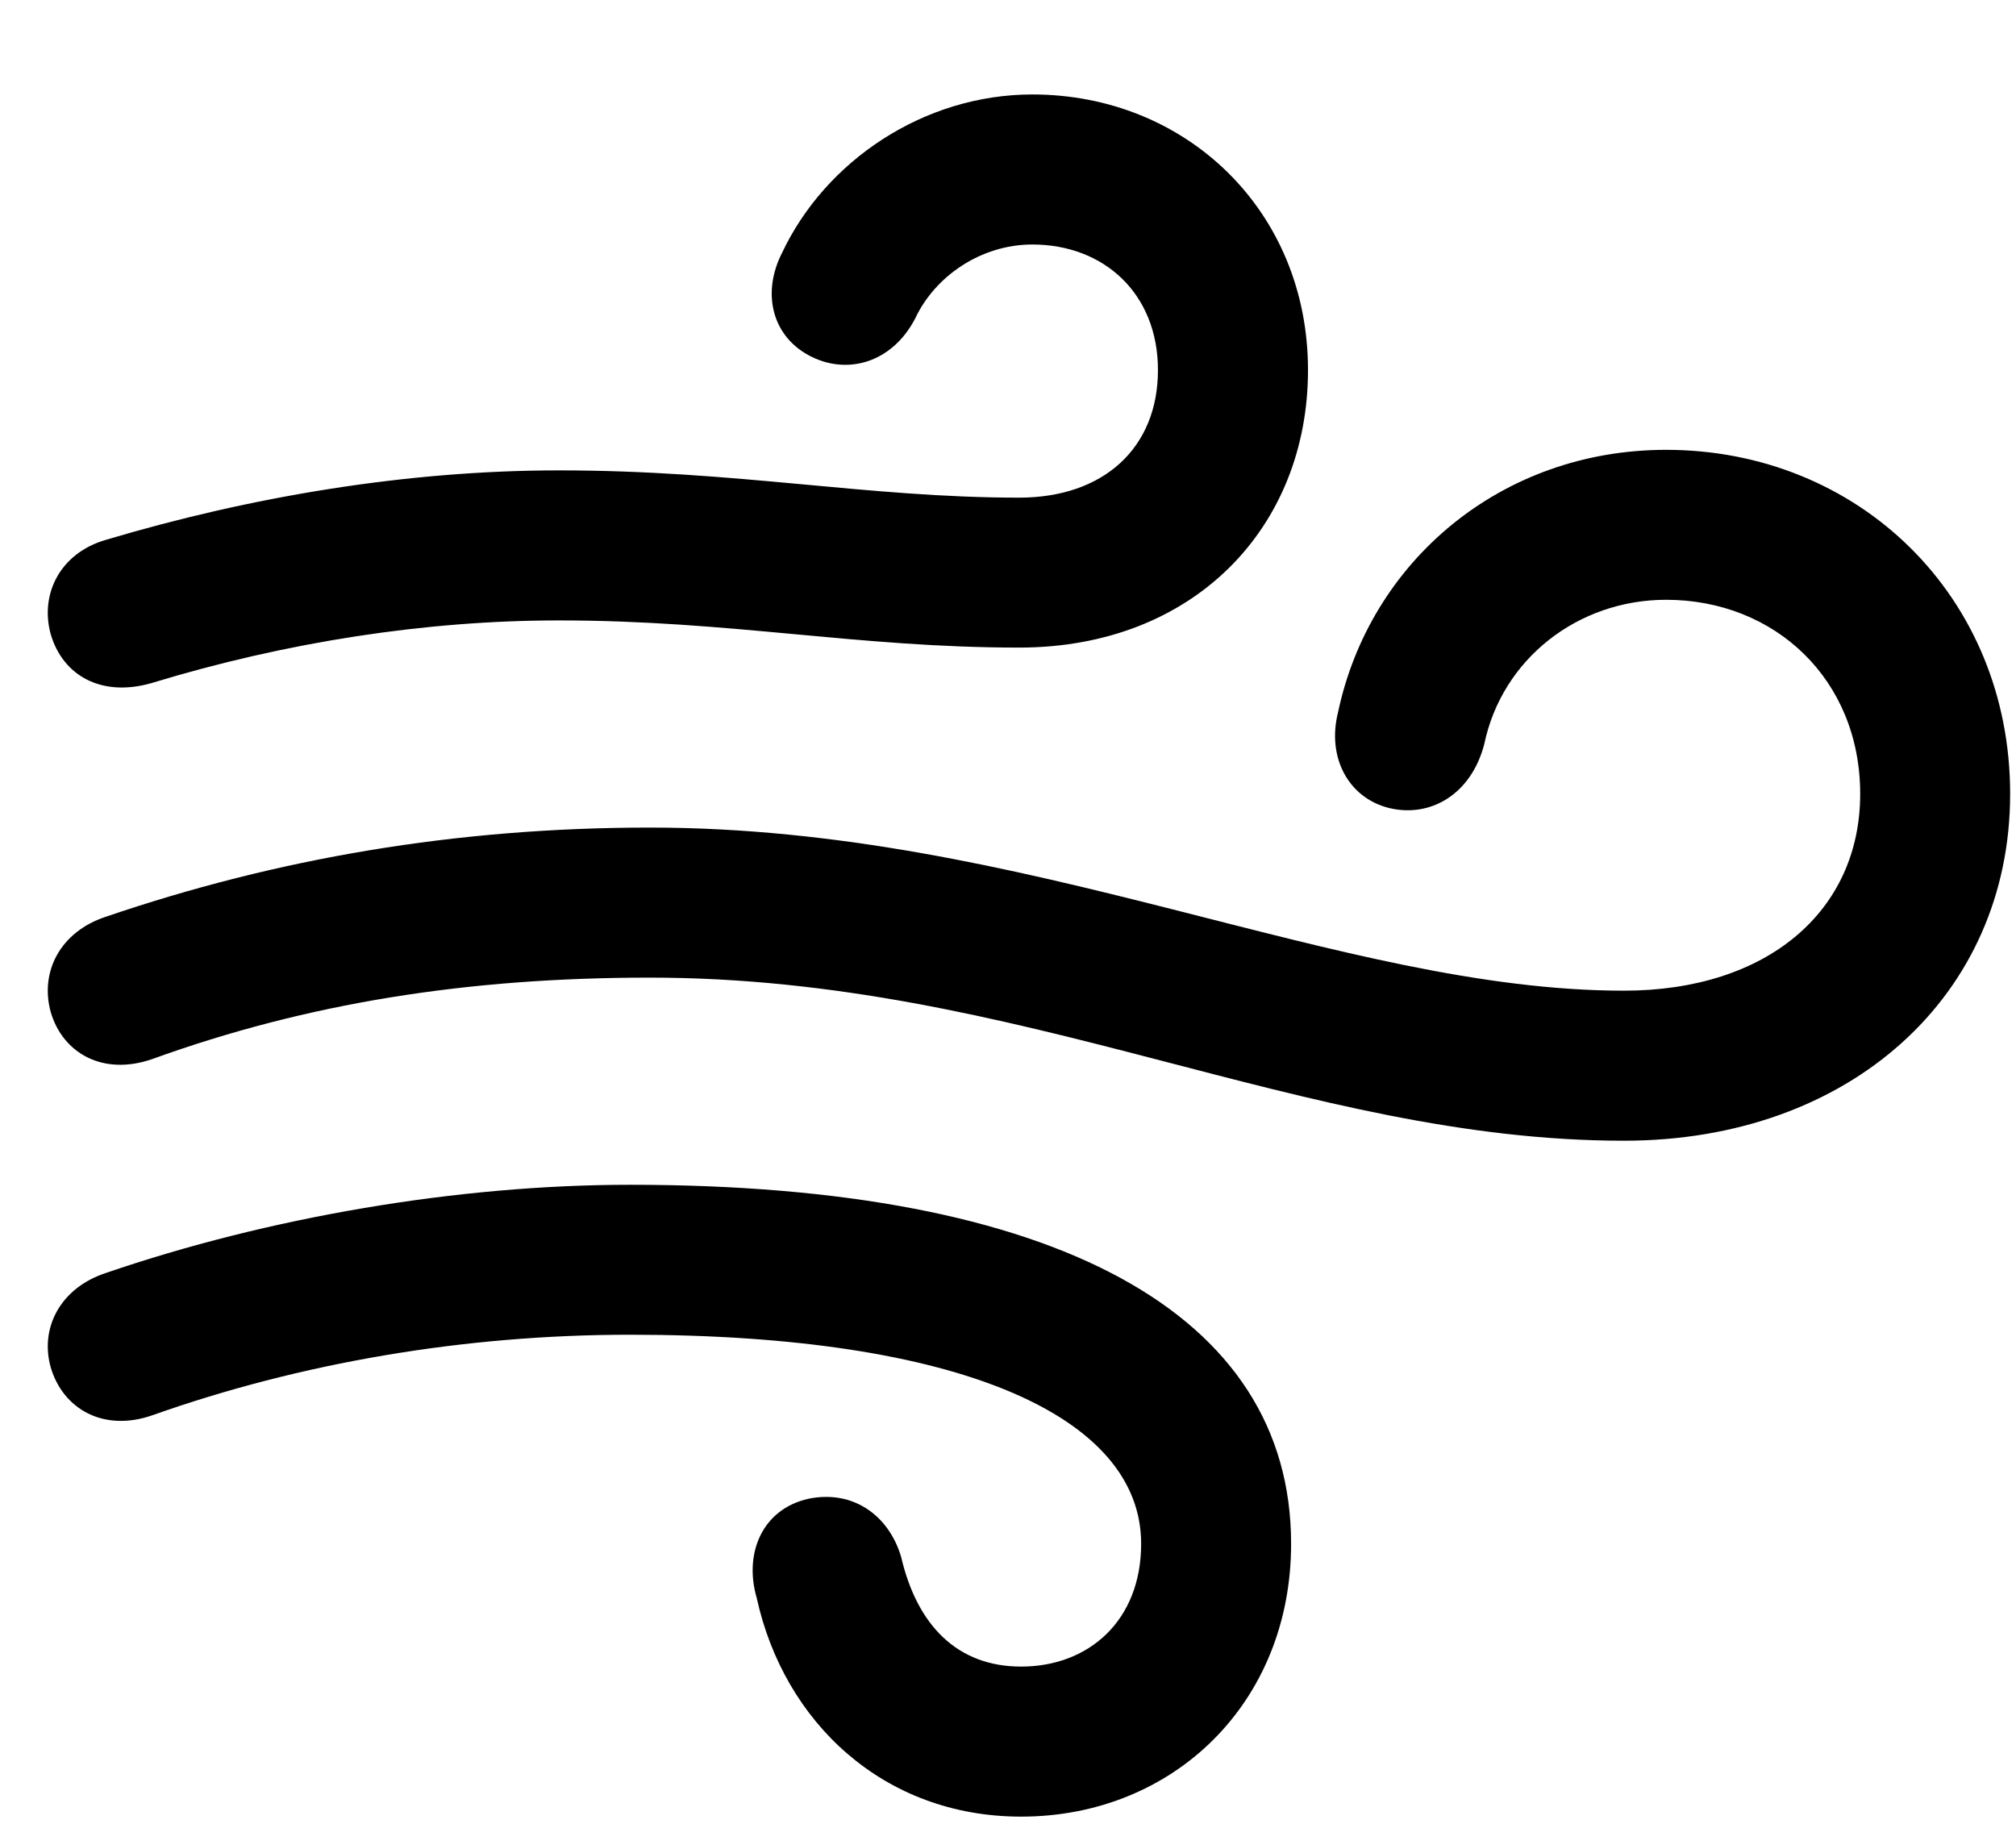<svg width="21" height="19" viewBox="0 0 21 19" fill="none" xmlns="http://www.w3.org/2000/svg">
<path d="M1.574 7.117C1.057 7.264 0.656 7.039 0.529 6.609C0.412 6.189 0.627 5.76 1.105 5.623C2.609 5.174 4.24 4.9 5.822 4.9C7.678 4.9 9.035 5.184 10.617 5.184C11.496 5.184 12.062 4.666 12.062 3.855C12.062 3.055 11.496 2.547 10.754 2.547C10.217 2.547 9.738 2.879 9.533 3.318C9.289 3.787 8.811 3.914 8.42 3.699C8.029 3.484 7.941 3.035 8.146 2.635C8.596 1.678 9.621 0.984 10.754 0.984C12.355 0.984 13.625 2.195 13.625 3.855C13.625 5.496 12.434 6.746 10.617 6.746C8.928 6.746 7.609 6.463 5.822 6.463C4.436 6.463 2.98 6.688 1.574 7.117ZM16.916 11.883C13.566 11.883 10.637 10.184 6.77 10.184C4.875 10.184 3.205 10.447 1.584 11.033C1.076 11.209 0.656 10.975 0.529 10.545C0.412 10.125 0.627 9.705 1.105 9.549C2.883 8.943 4.748 8.621 6.77 8.621C10.695 8.621 13.957 10.32 16.916 10.32C18.41 10.32 19.377 9.49 19.377 8.27C19.377 7.078 18.488 6.248 17.355 6.248C16.438 6.248 15.646 6.863 15.461 7.752C15.324 8.279 14.895 8.523 14.465 8.416C14.045 8.309 13.82 7.889 13.938 7.42C14.27 5.848 15.637 4.686 17.355 4.686C19.357 4.686 20.939 6.209 20.939 8.27C20.939 10.369 19.27 11.883 16.916 11.883ZM10.637 18.924C9.201 18.924 8.166 17.938 7.883 16.648C7.746 16.18 7.941 15.721 8.42 15.613C8.889 15.516 9.26 15.789 9.387 16.219C9.553 16.932 9.973 17.361 10.637 17.361C11.34 17.361 11.887 16.883 11.887 16.082C11.887 14.754 10.002 13.904 6.564 13.904C4.836 13.904 3.127 14.197 1.584 14.744C1.076 14.92 0.656 14.676 0.529 14.246C0.412 13.836 0.627 13.416 1.105 13.26C2.785 12.684 4.758 12.342 6.564 12.342C10.998 12.342 13.449 13.68 13.449 16.082C13.449 17.742 12.219 18.924 10.637 18.924Z" fill="black"/>
</svg>
